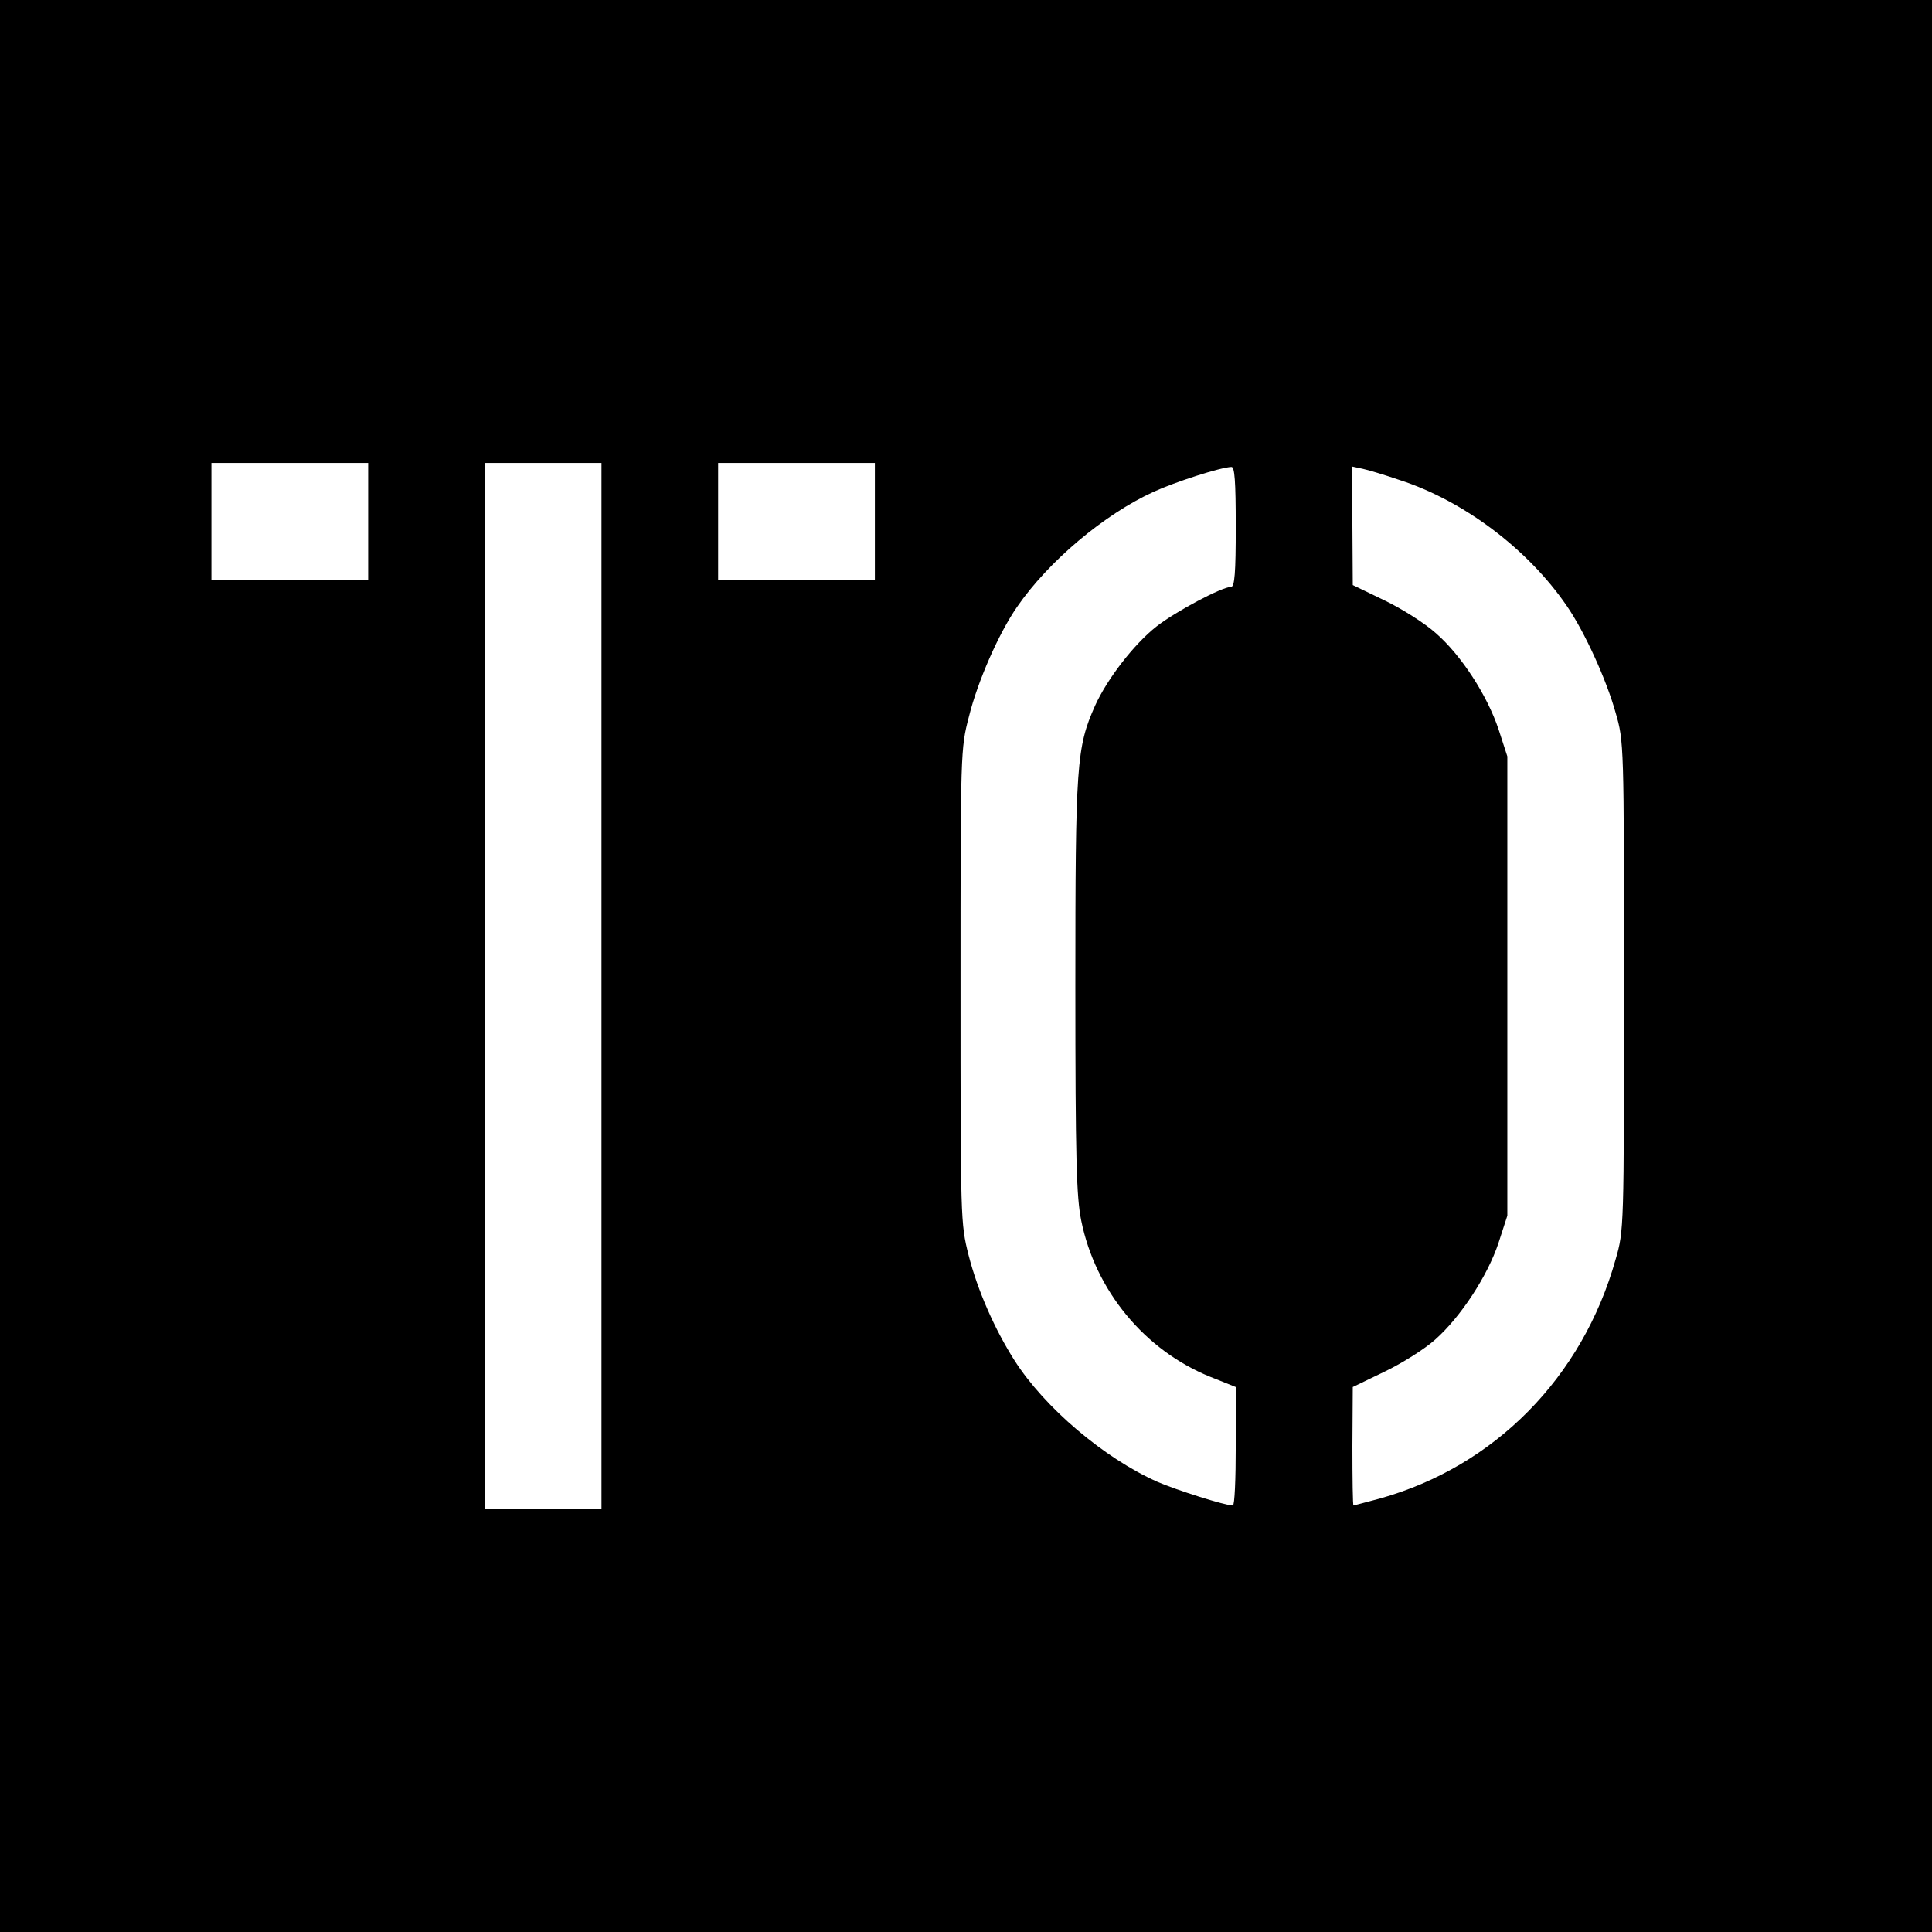 <?xml version="1.0" standalone="no"?>
<!DOCTYPE svg PUBLIC "-//W3C//DTD SVG 20010904//EN"
 "http://www.w3.org/TR/2001/REC-SVG-20010904/DTD/svg10.dtd">
<svg version="1.0" xmlns="http://www.w3.org/2000/svg"
 width="530pt" height="530pt" viewBox="0 0 530 530"
 preserveAspectRatio="xMidYMid meet">
<g transform="translate(0,530) scale(0.1,-0.1)"
fill="#000000" stroke="none">
<path d="M0 2650 l0 -2650 2650 0 2650 0 0 2650 0 2650 -2650 0 -2650 0 0
-2650z m1010 1220 l0 -160 -215 0 -215 0 0 160 0 160 215 0 215 0 0 -160z
m640 -1275 l0 -1435 -160 0 -160 0 0 1435 0 1435 160 0 160 0 0 -1435z m750
1275 l0 -160 -215 0 -215 0 0 160 0 160 215 0 215 0 0 -160z m990 -15 c0 -127
-3 -165 -13 -165 -25 0 -153 -68 -205 -109 -62 -49 -135 -144 -168 -217 -51
-115 -54 -159 -54 -769 0 -476 3 -578 16 -643 39 -193 174 -356 354 -429 l70
-28 0 -162 c0 -90 -3 -163 -8 -163 -21 0 -154 42 -207 65 -146 65 -309 203
-392 333 -54 85 -101 191 -126 289 -22 87 -22 97 -22 738 0 642 0 651 23 739
24 97 82 229 132 301 86 125 239 254 375 316 59 27 183 67 213 68 9 1 12 -38
12 -164z m450 128 c176 -57 352 -190 458 -345 49 -71 109 -203 134 -293 23
-79 23 -86 23 -750 0 -664 0 -671 -23 -750 -91 -324 -332 -568 -647 -656 -38
-10 -71 -19 -72 -19 -2 0 -3 73 -3 163 l1 162 87 42 c48 23 110 62 139 88 70
62 144 175 174 266 l24 74 0 630 0 630 -24 74 c-31 93 -102 203 -172 264 -30
27 -93 67 -141 90 l-87 42 -1 163 0 162 28 -6 c15 -3 61 -17 102 -31z"/>
</g>
</svg>
